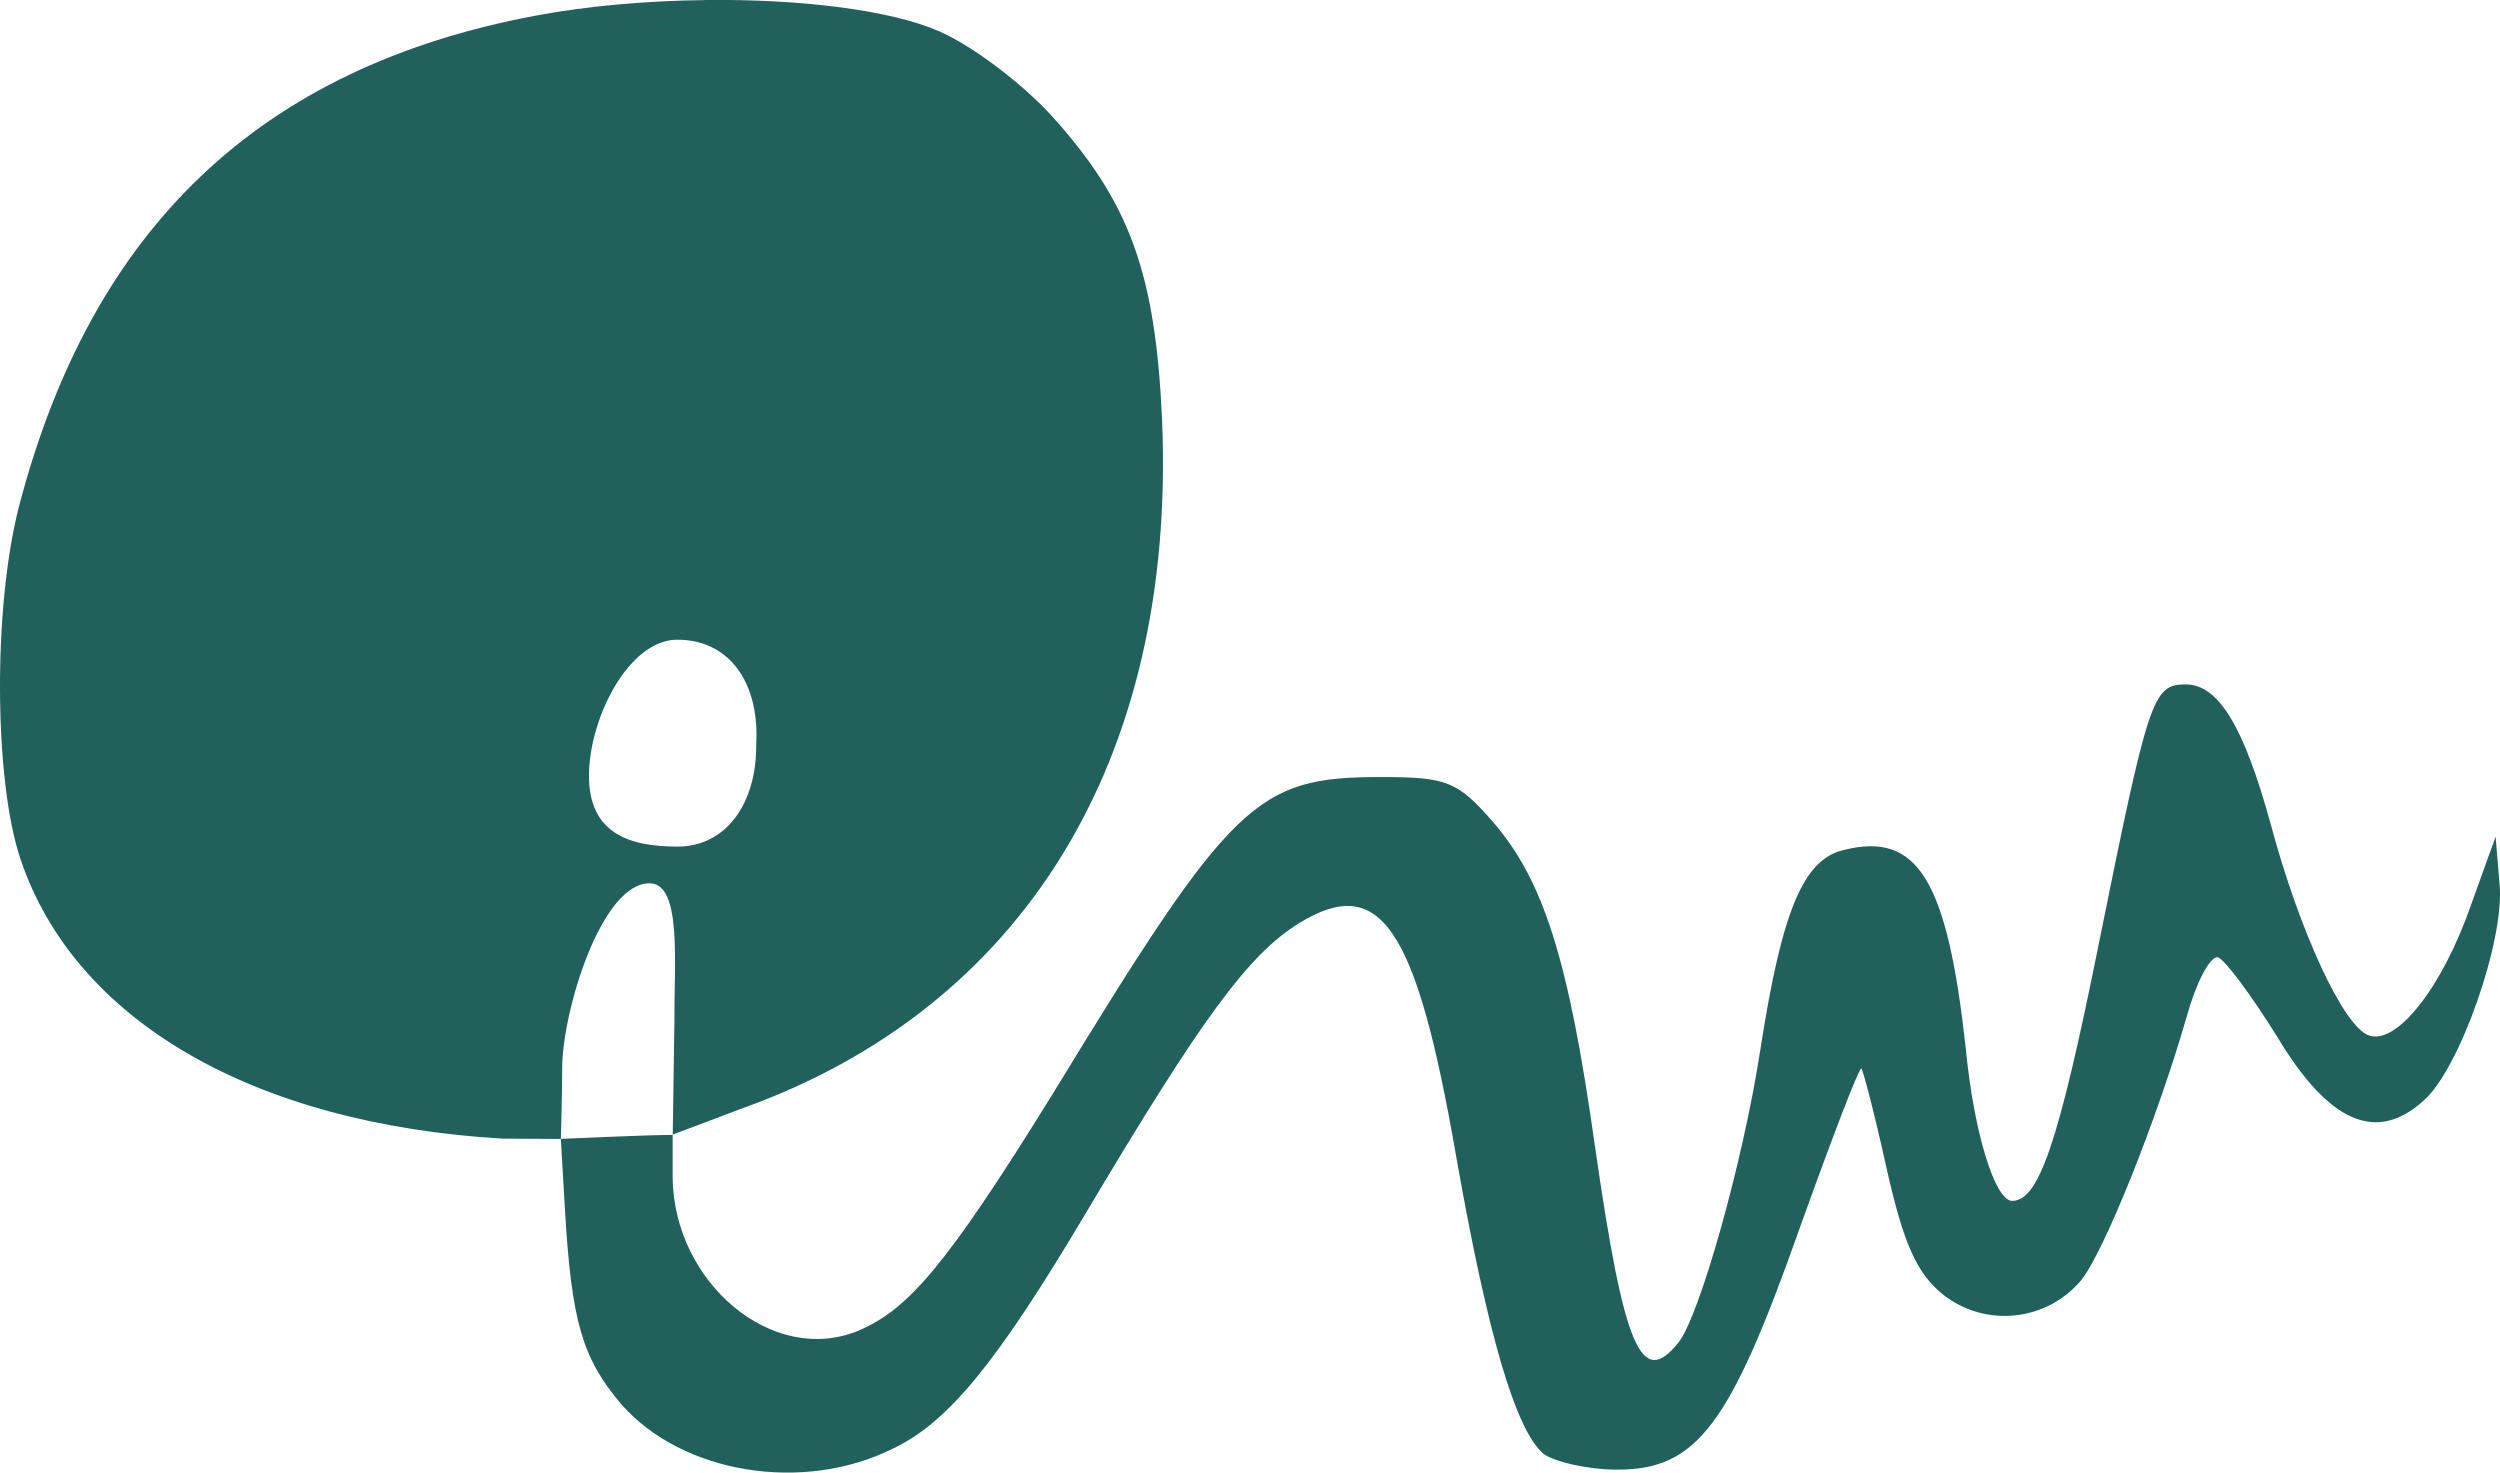 <svg xmlns:rdf="http://www.w3.org/1999/02/22-rdf-syntax-ns#" xmlns="http://www.w3.org/2000/svg" version="1.0" preserveAspectRatio="xMidYMid meet" xmlns:cc="http://creativecommons.org/ns#" xmlns:dc="http://purl.org/dc/elements/1.1/" viewBox="0 0 188.783 111.204" style="fill:#20615b;">
<g transform="matrix(0.1,0,0,-0.1,-3.249,111.681)">
<path d="m70.625,10.406c-5.402,0.063-10.984,0.531-16,1.469-26,4.875-41.875,20-48.75,46.25-2.5,9.625-2.375,26,0.125,33.375,5.125,15.25,22,25,45.5,26.375l5.5,0.031s0.125-3.96,0.125-6.656c0-5.393,3.736-17.667,8.344-17.469,2.979,0.128,2.212,7.732,2.25,13.094l-0.157,10.62,6.626-2.5c26.125-9.375,40.938-32.5,39.562-65-0.625-13.75-3-20.5-10.5-28.75-2.75-3-7.375-6.5-10.5-7.875-4.609-2.031-13.121-3.074-22.125-2.969zm-13.625,107.5,0.375,6.47c0.625,10.74,1.625,14.24,5.375,18.62,5.75,6.5,17.125,8.375,25.625,4.125,5.25-2.5,9.875-8.25,18.125-22.125,11-18.5,15.375-24.5,20.25-27.5,7.625-4.625,11,0.375,14.75,22,3,17,5.625,25.875,8.25,28.125,1,0.75,4.125,1.5,7,1.5,7.5,0,10.625-4.25,17.125-22.625,3-8.375,5.625-15.25,5.875-15.25,0.125,0,1.25,4.25,2.375,9.375,1.625,7.25,2.875,10,5.375,12,4,3.125,9.75,2.5,13-1.375,2.125-2.625,7.125-15,10-25,0.875-3.125,2.125-5.5,2.875-5.5,0.625,0.125,3.125,3.5,5.625,7.5,4.875,8.125,9.375,10.125,13.875,6,3.375-3,7.625-15.125,7.125-20.375l-0.375-4.5-2.25,6.25c-2.75,8-7.125,13.5-9.75,12.5-2.375-0.875-6.5-9.75-9.25-20-2.51-9.12-4.89-13.12-8.01-13.12-3.125,0-3.5,1.25-8.25,24.75-3.75,18.625-5.625,24-8.125,24-1.625,0-3.625-6.5-4.375-14.375-1.75-15.875-4.5-20.5-11.5-18.75-3.875,0.875-5.875,5.875-7.875,18.75-1.625,10.625-5.75,25.25-7.75,27.75-3.5,4.375-5.125,0.625-7.875-18.5-2.5-17.75-4.87-25.13-9.62-30.63-3.375-3.875-4.375-4.25-10.625-4.25-11.75,0-14,2.125-31,30-10.13,16.37-13.63,20.25-18.255,22.25-8.125,3.38-17.437-4.53-17.563-14.41v-4.062c-2.306,0-10.562,0.375-10.562,0.375zm11-47.125c4.585,0,7.431,3.545,7.469,8.906l-0.031,1.156c0,5.393-2.825,9.469-7.438,9.469s-8.344-1.294-8.344-6.688,3.731-12.844,8.344-12.844z" transform="matrix(8,0,0,-8,0,1200)"/>
</g>
</svg>
